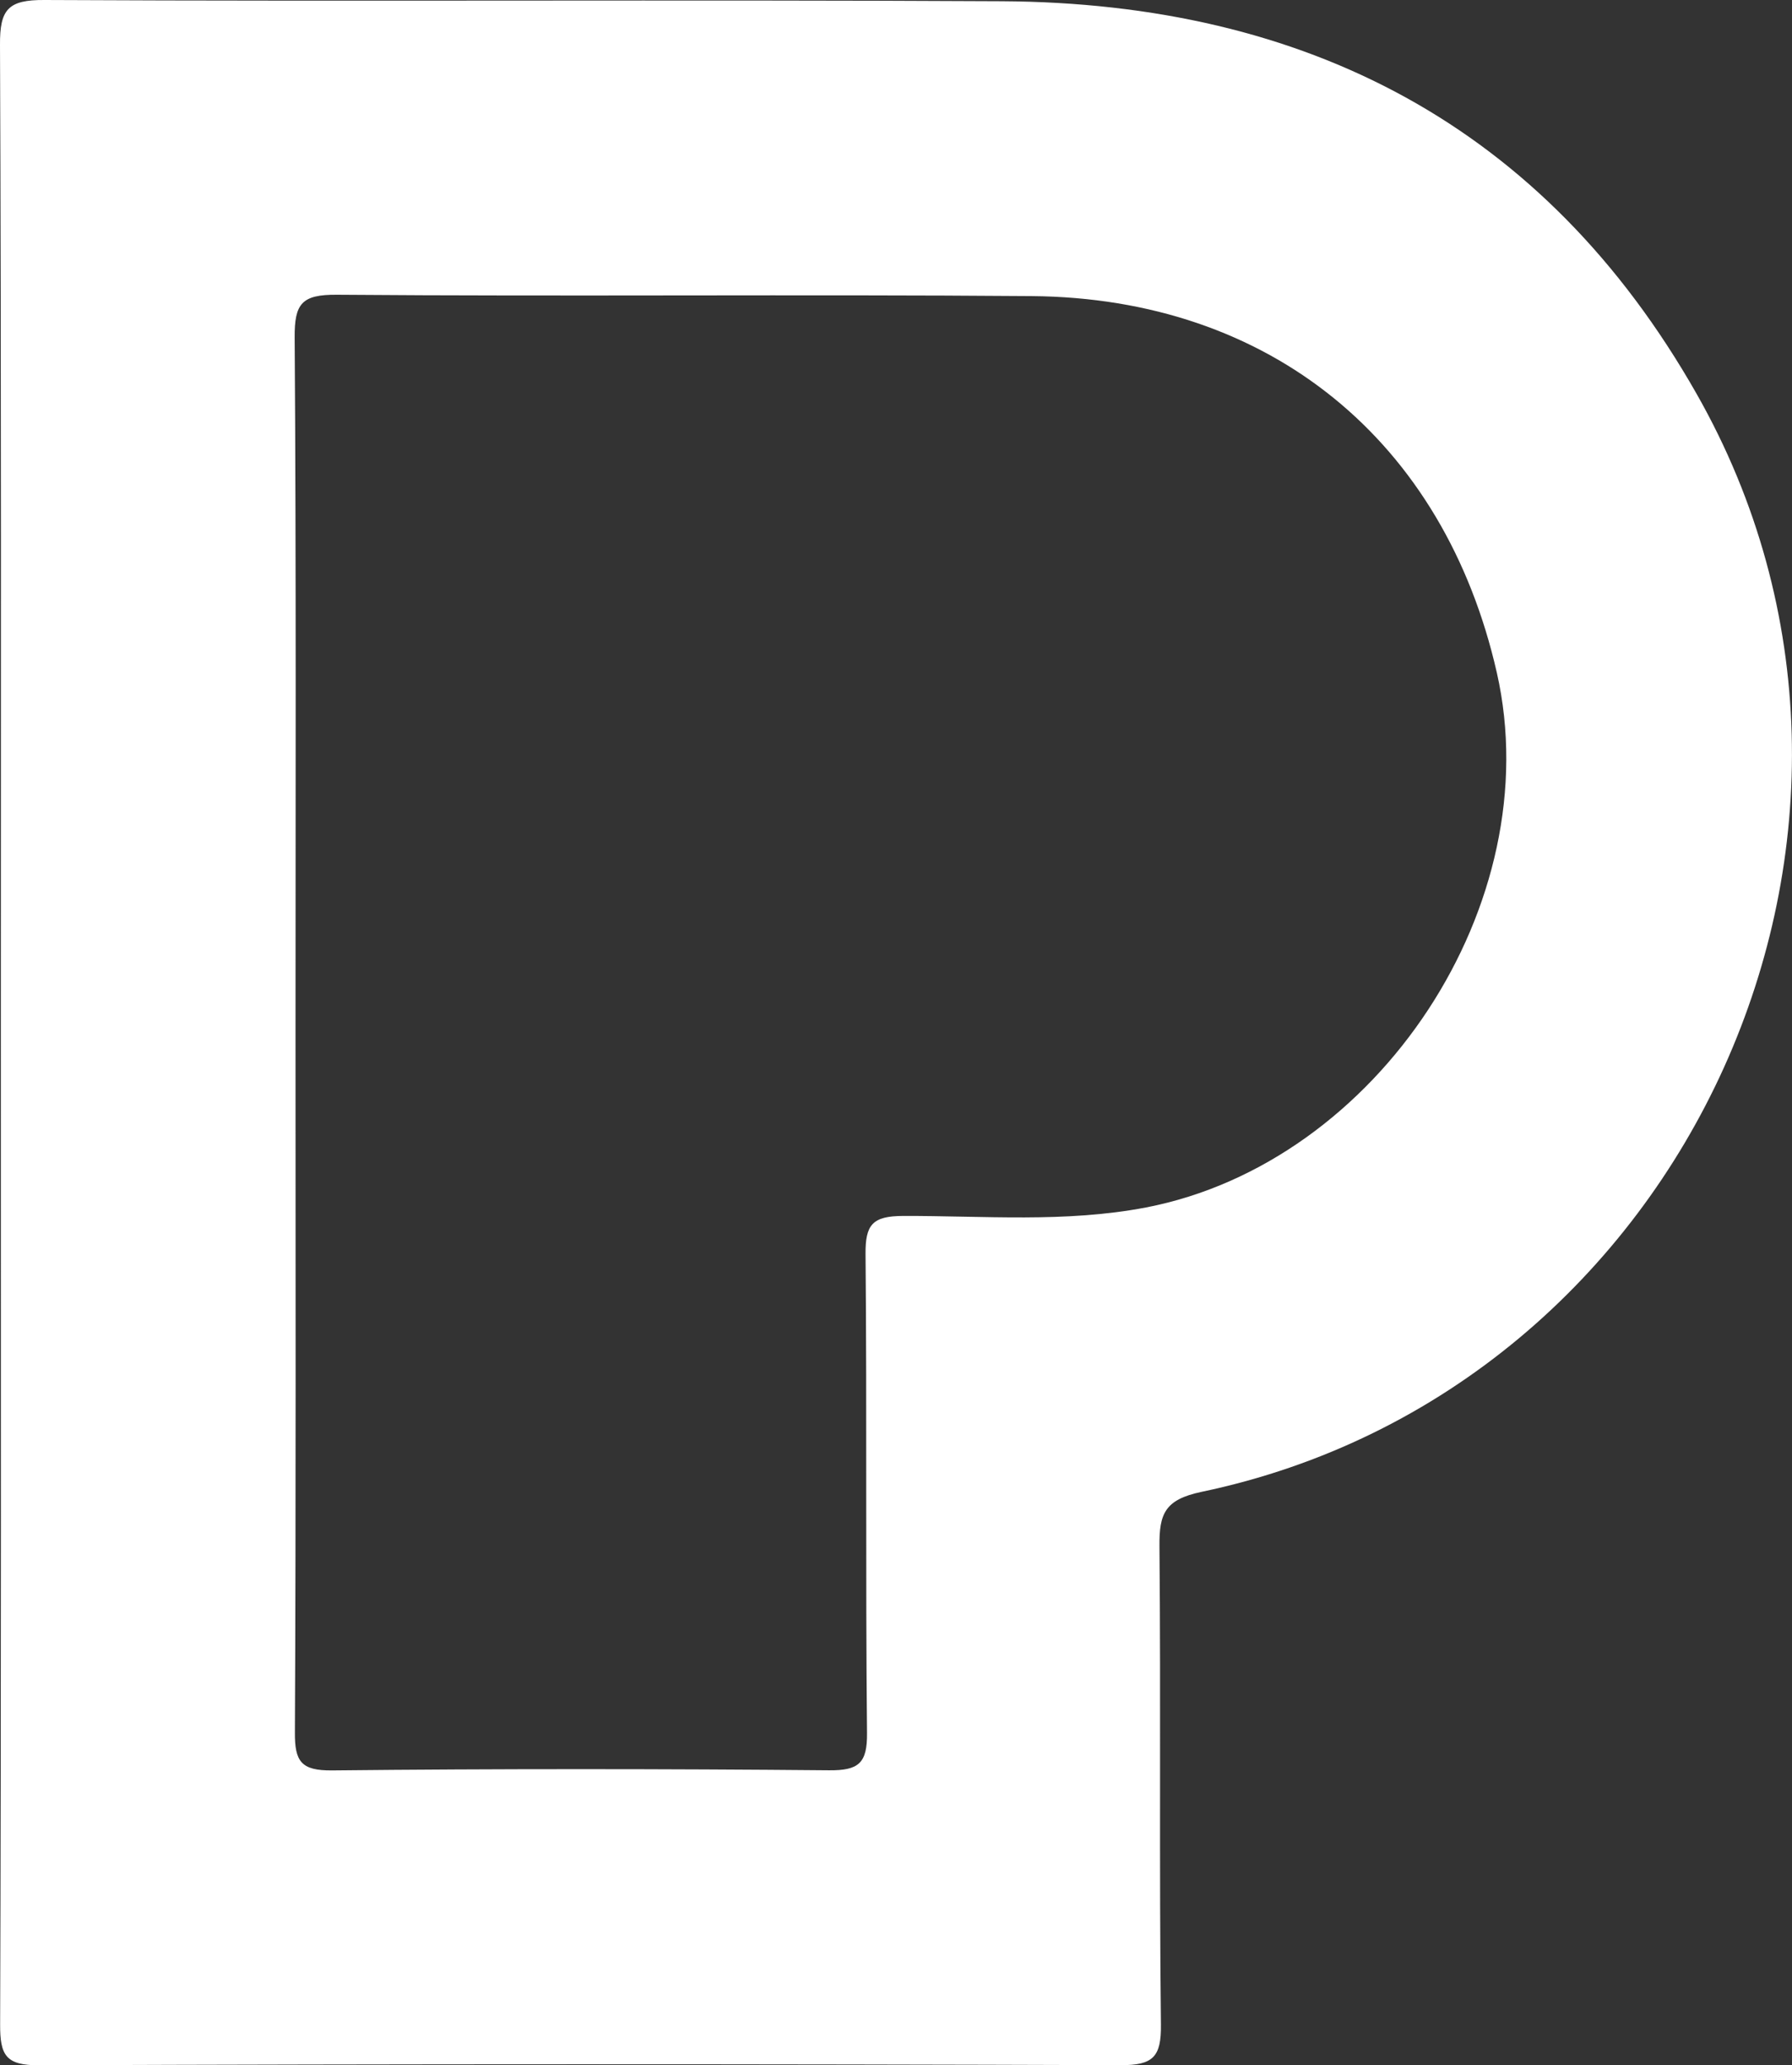 <?xml version="1.0" encoding="UTF-8"?><svg id="a" xmlns="http://www.w3.org/2000/svg" viewBox="0 0 145.9 168.1"><rect x="0" y="0" width="145.9" height="168.1" fill="#333333" stroke="none"/><defs><style>.b{fill:#fff;}</style></defs><path class="b" d="M138.13,32.05C125.71,10.2,106.28,.24,81.55,.1,55.58-.04,29.6,.13,3.62,0,.66-.02-.02,.76,0,3.65,.11,30.38,.07,57.11,.07,83.84s.03,53.95-.06,80.93c-.01,2.52,.46,3.34,3.18,3.33,29.35-.11,58.71-.11,88.06-.01,2.64,.01,3.3-.68,3.27-3.3-.15-12.98,0-25.97-.12-38.96-.02-2.61,.43-3.77,3.41-4.4,39.69-8.3,60.38-54.12,40.32-89.38Zm-44.83,66.23c-6.58,1.26-13.19,.67-19.78,.69-2.48,.01-3.07,.7-3.05,3.1,.12,12.99-.01,25.98,.12,38.97,.03,2.48-.68,3.07-3.09,3.05-13.49-.12-26.98-.13-40.47,.01-2.5,.02-3.04-.71-3.02-3.1,.09-18.99,.05-37.97,.05-56.95s.06-37.72-.07-56.58c-.02-2.76,.58-3.5,3.43-3.48,18.85,.15,37.72-.04,56.57,.11,19.4,.16,33.59,11.77,37.88,30.66,4.25,18.77-9.65,39.87-28.57,43.52Z"/></svg>